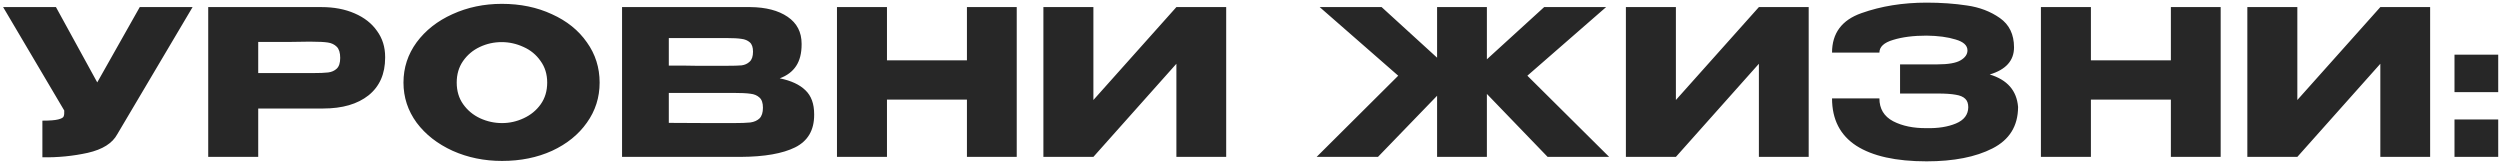 <?xml version="1.0" encoding="UTF-8"?> <svg xmlns="http://www.w3.org/2000/svg" width="494" height="32" viewBox="0 0 494 32" fill="none"><path d="M38.056 1.4L23.176 26.52C22.216 28.307 20.269 29.533 17.336 30.2C14.429 30.84 11.442 31.133 8.376 31.08V23.84C9.842 23.84 10.882 23.76 11.496 23.6C12.136 23.44 12.496 23.24 12.576 23C12.682 22.76 12.722 22.373 12.696 21.84L0.616 1.4H11.056L19.216 16.28L27.616 1.4H38.056ZM63.504 1.4C65.984 1.4 68.171 1.813 70.064 2.64C71.984 3.467 73.464 4.627 74.504 6.12C75.571 7.587 76.104 9.293 76.104 11.24V11.4C76.104 14.6 75.011 17.08 72.824 18.84C70.637 20.573 67.651 21.44 63.864 21.44H51.024V31H41.144V1.4H63.504ZM61.744 14.44C63.131 14.44 64.157 14.4 64.824 14.32C65.517 14.24 66.091 13.987 66.544 13.56C66.997 13.133 67.224 12.427 67.224 11.44C67.224 10.427 66.997 9.693 66.544 9.24C66.091 8.787 65.504 8.507 64.784 8.4C64.064 8.293 63.051 8.24 61.744 8.24H60.424C59.891 8.24 58.957 8.253 57.624 8.28C56.291 8.28 54.091 8.28 51.024 8.28V14.44H61.704H61.744ZM99.166 0.76C102.819 0.76 106.112 1.44 109.046 2.8C112.006 4.133 114.312 5.987 115.966 8.36C117.646 10.707 118.486 13.36 118.486 16.32C118.486 19.253 117.646 21.893 115.966 24.24C114.312 26.587 112.019 28.44 109.086 29.8C106.152 31.133 102.859 31.8 99.206 31.8C95.686 31.8 92.432 31.133 89.446 29.8C86.459 28.44 84.086 26.587 82.326 24.24C80.592 21.867 79.726 19.227 79.726 16.32C79.726 13.387 80.592 10.733 82.326 8.36C84.086 5.987 86.446 4.133 89.406 2.8C92.392 1.44 95.646 0.76 99.166 0.76ZM99.206 24.32C100.699 24.32 102.126 24 103.486 23.36C104.872 22.72 105.992 21.8 106.846 20.6C107.699 19.4 108.126 17.973 108.126 16.32C108.126 14.667 107.686 13.24 106.806 12.04C105.952 10.813 104.832 9.893 103.446 9.28C102.059 8.64 100.619 8.32 99.126 8.32C97.606 8.32 96.166 8.64 94.806 9.28C93.446 9.92 92.339 10.853 91.486 12.08C90.659 13.28 90.246 14.693 90.246 16.32C90.246 17.973 90.672 19.4 91.526 20.6C92.379 21.8 93.486 22.72 94.846 23.36C96.232 24 97.686 24.32 99.206 24.32ZM154.077 15.48C156.317 15.933 158.011 16.72 159.157 17.84C160.304 18.933 160.877 20.507 160.877 22.56V22.72C160.877 25.733 159.624 27.867 157.117 29.12C154.637 30.347 151.064 30.973 146.397 31H146.317H144.757H122.917V1.4H148.237C151.331 1.427 153.797 2.067 155.637 3.32C157.477 4.573 158.397 6.347 158.397 8.64V8.8C158.397 10.533 158.037 11.947 157.317 13.04C156.597 14.133 155.517 14.947 154.077 15.48ZM143.597 13C144.931 13 145.904 12.973 146.517 12.92C147.157 12.84 147.691 12.6 148.117 12.2C148.571 11.8 148.797 11.133 148.797 10.2C148.797 9.347 148.584 8.733 148.157 8.36C147.731 7.987 147.184 7.76 146.517 7.68C145.851 7.573 144.877 7.52 143.597 7.52H143.557H132.157V12.96C134.904 12.96 136.717 12.973 137.597 13H139.517H143.597ZM144.917 24.32C146.411 24.32 147.531 24.28 148.277 24.2C149.024 24.093 149.624 23.827 150.077 23.4C150.531 22.947 150.757 22.24 150.757 21.28C150.757 20.347 150.531 19.68 150.077 19.28C149.624 18.853 149.024 18.6 148.277 18.52C147.531 18.413 146.411 18.36 144.917 18.36H144.877H132.157V24.28C135.917 24.28 138.584 24.293 140.157 24.32C141.757 24.32 142.851 24.32 143.437 24.32H144.917ZM175.266 11.92H191.066V1.4H200.906V31H191.066V19.68H175.266V31H165.386V1.4H175.266V11.92ZM216.055 1.4V19.76L232.455 1.4H242.295V31H232.455V12.6L216.055 31H206.175V1.4H216.055ZM301.808 14.96L317.968 31H305.808L293.808 18.56V31H283.968V18.92L272.288 31H260.168L276.288 14.96L260.768 1.4H273.008L283.968 11.4V1.4H293.808V11.72L305.128 1.4H317.368L301.808 14.96ZM331.157 1.4V19.76L347.557 1.4H357.397V31H347.557V12.6L331.157 31H321.277V1.4H331.157ZM398.771 21.2C398.744 24.907 397.064 27.613 393.731 29.32C390.397 31.027 386.051 31.88 380.691 31.88C374.637 31.88 370.011 30.853 366.811 28.8C363.611 26.72 362.011 23.6 362.011 19.44H371.371C371.371 21.493 372.277 23 374.091 23.96C375.904 24.893 378.104 25.347 380.691 25.32C382.957 25.373 384.891 25.067 386.491 24.4C388.091 23.733 388.904 22.667 388.931 21.2C388.931 20.453 388.731 19.893 388.331 19.52C387.931 19.12 387.304 18.853 386.451 18.72C385.597 18.56 384.397 18.48 382.851 18.48H375.451V12.72H382.851C384.984 12.72 386.504 12.453 387.411 11.92C388.317 11.387 388.771 10.733 388.771 9.96C388.771 8.973 387.984 8.253 386.411 7.8C384.864 7.32 382.957 7.067 380.691 7.04C378.104 7.04 375.904 7.32 374.091 7.88C372.277 8.413 371.371 9.253 371.371 10.4H362.011C362.011 6.56 363.944 3.96 367.811 2.6C371.704 1.213 375.997 0.52 380.691 0.52C383.544 0.52 386.197 0.707 388.651 1.08C391.131 1.427 393.304 2.253 395.171 3.56C397.037 4.867 397.971 6.8 397.971 9.36C397.971 11.973 396.371 13.76 393.171 14.72C396.637 15.76 398.504 17.893 398.771 21.12V21.2ZM413.165 11.92H428.965V1.4H438.805V31H428.965V19.68H413.165V31H403.285V1.4H413.165V11.92ZM453.954 1.4V19.76L470.354 1.4H480.194V31H470.354V12.6L453.954 31H444.074V1.4H453.954ZM485.008 10.8H493.648V18.2H485.008V10.8ZM485.008 23.6H493.648V31H485.008V23.6Z" fill="#272727"></path></svg> 